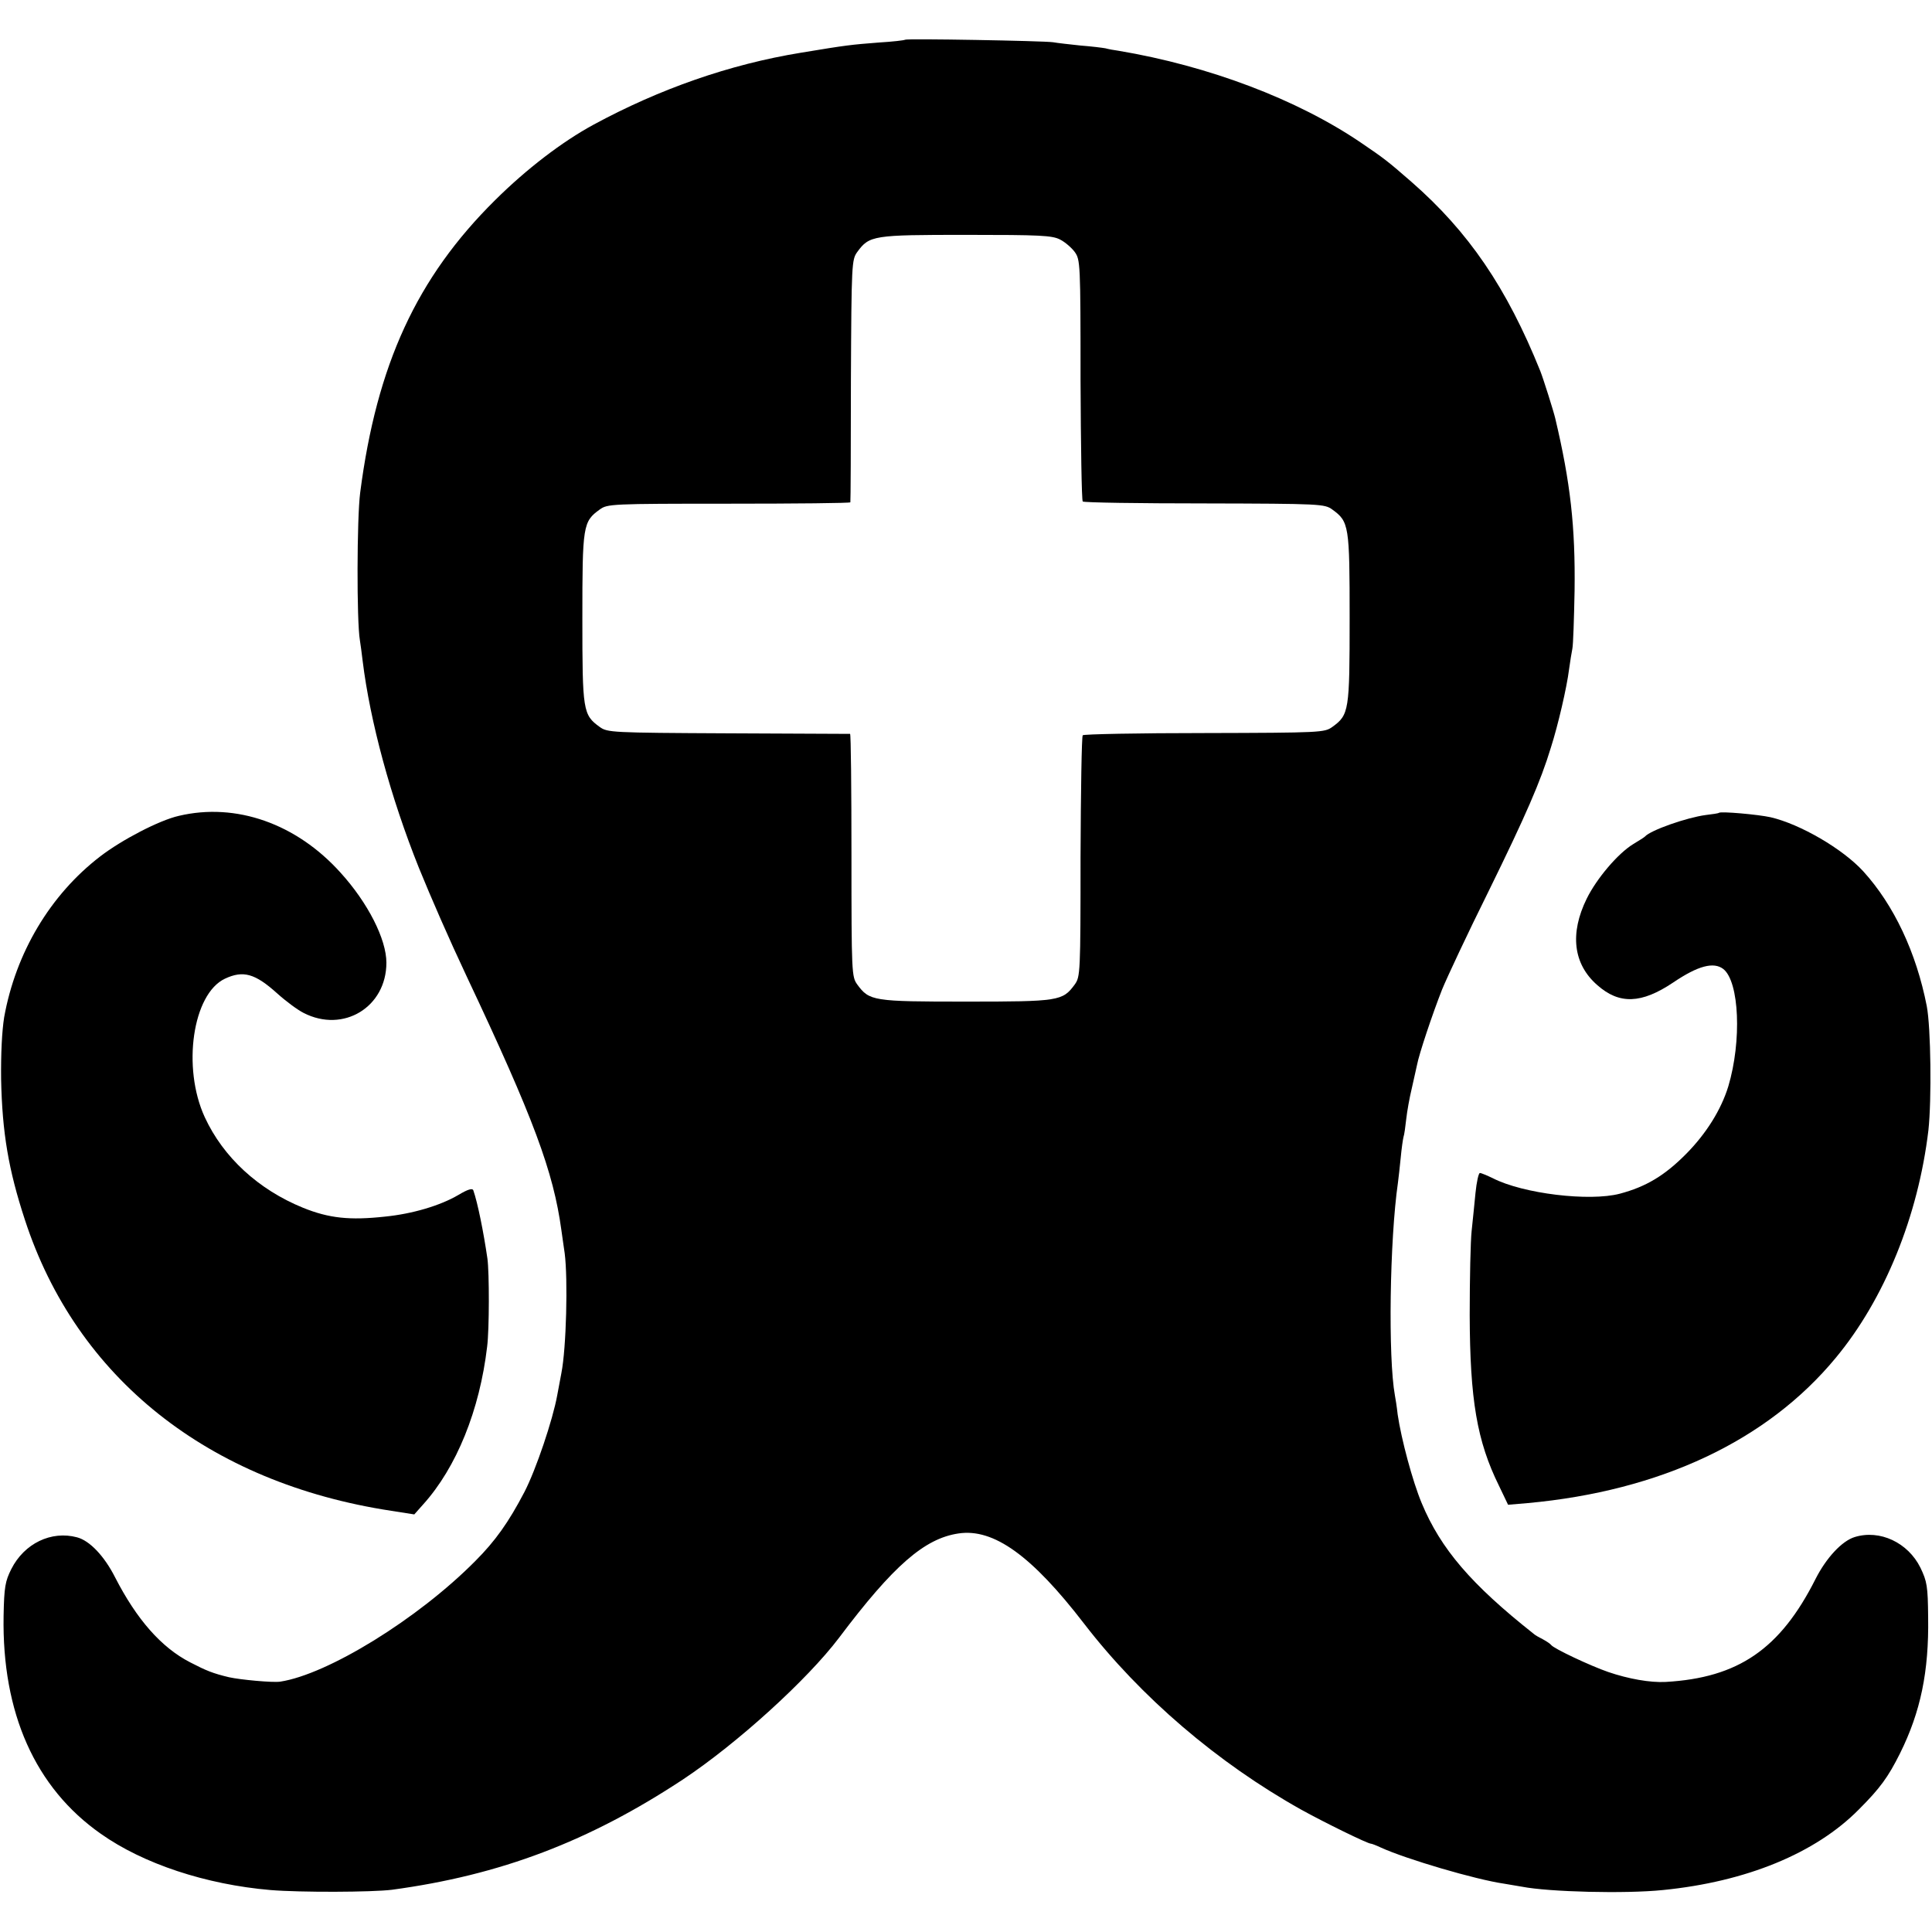<?xml version="1.0" standalone="no"?>
<!DOCTYPE svg PUBLIC "-//W3C//DTD SVG 20010904//EN"
 "http://www.w3.org/TR/2001/REC-SVG-20010904/DTD/svg10.dtd">
<svg version="1.0" xmlns="http://www.w3.org/2000/svg"
 width="700pt" height="700pt" viewBox="0 0 700 700"
 preserveAspectRatio="xMidYMid meet">
<g transform="translate(0,700) scale(0.1,-0.1)"
fill="#000000" stroke="none">
<path d="M3279 6856 c-2 -2 -44 -7 -94 -10 -102 -8 -114 -9 -283 -37 -258 -42
-512 -131 -752 -261 -114 -62 -242 -160 -356 -273 -284 -281 -429 -596 -489
-1060 -12 -92 -13 -466 -1 -535 2 -14 7 -47 10 -75 27 -219 101 -493 204 -750
44 -108 108 -255 173 -393 243 -515 314 -707 343 -919 3 -24 9 -61 12 -84 12
-93 6 -343 -12 -434 -2 -11 -9 -47 -15 -80 -16 -89 -77 -270 -119 -351 -57
-109 -105 -177 -178 -250 -208 -210 -535 -411 -707 -437 -27 -4 -145 7 -185
16 -59 14 -83 24 -141 54 -105 54 -194 156 -272 308 -39 77 -92 133 -138 145
-93 25 -191 -22 -238 -115 -22 -44 -26 -64 -28 -170 -6 -351 114 -622 352
-789 154 -109 381 -184 615 -204 108 -9 368 -8 440 1 393 53 714 175 1055 400
197 131 450 361 565 513 197 262 310 360 433 378 127 19 265 -80 455 -327 205
-266 483 -504 787 -674 83 -46 240 -123 252 -123 3 0 19 -6 36 -14 92 -42 343
-116 447 -131 25 -4 54 -9 65 -11 98 -19 373 -26 510 -12 302 30 553 133 710
292 77 77 106 117 149 203 75 151 105 297 102 493 -1 113 -4 130 -28 180 -45
91 -147 139 -238 111 -46 -14 -103 -75 -142 -152 -128 -254 -280 -358 -543
-373 -56 -3 -135 11 -208 36 -64 22 -198 85 -207 98 -3 4 -16 13 -29 20 -14 7
-30 16 -35 21 -225 178 -336 307 -405 473 -33 79 -74 232 -87 321 -3 28 -8 59
-10 69 -25 137 -19 563 11 771 2 17 7 57 10 90 3 33 8 67 10 75 3 8 7 38 10
65 3 28 12 78 20 111 8 34 16 73 19 85 7 39 57 188 91 274 18 44 93 204 168
355 135 275 189 399 226 521 26 81 58 219 66 284 4 28 9 61 12 75 3 14 6 108
8 210 3 231 -15 392 -70 624 -6 26 -44 146 -54 171 -122 303 -260 505 -467
686 -86 75 -99 85 -183 142 -231 157 -551 278 -878 333 -16 2 -37 6 -48 9 -11
2 -51 7 -90 10 -38 4 -83 9 -100 12 -35 5 -531 14 -536 9z m562 -724 c18 -9
42 -30 53 -45 20 -28 21 -40 21 -462 1 -239 4 -438 8 -442 4 -4 203 -7 442 -7
422 -1 434 -2 462 -22 61 -44 63 -58 63 -394 0 -336 -2 -350 -63 -394 -28 -20
-40 -21 -463 -22 -239 0 -437 -4 -441 -8 -4 -4 -7 -202 -8 -441 0 -422 -1
-434 -21 -462 -44 -60 -57 -62 -394 -62 -337 0 -350 2 -394 62 -20 28 -21 39
-21 468 0 241 -2 439 -5 440 -3 0 -202 1 -442 2 -424 2 -437 3 -465 23 -61 44
-63 58 -63 394 0 336 2 350 63 394 28 20 39 21 468 21 241 0 439 2 440 5 1 3
2 202 2 442 2 425 3 437 23 465 44 60 57 62 394 62 269 0 312 -2 341 -17z"/>
<path d="M648 4044 c-71 -16 -207 -87 -285 -147 -181 -139 -306 -349 -348
-583 -8 -51 -12 -131 -11 -224 4 -195 27 -329 86 -509 187 -574 665 -954 1328
-1055 l83 -13 32 36 c121 134 205 342 232 572 8 62 8 268 1 319 -14 96 -35
201 -51 247 -3 9 -20 4 -55 -17 -65 -38 -165 -68 -265 -78 -128 -14 -203 -6
-297 32 -162 66 -289 183 -356 328 -83 180 -44 447 73 502 66 31 109 19 189
-53 31 -28 74 -60 96 -71 144 -74 300 21 300 182 0 85 -67 217 -166 326 -160
178 -379 255 -586 206z"/>
<path d="M6228 4055 c-2 -2 -23 -5 -48 -8 -68 -9 -200 -55 -220 -78 -3 -3 -22
-15 -42 -27 -56 -34 -133 -125 -169 -198 -62 -126 -49 -237 38 -313 80 -71
160 -68 275 9 90 61 147 76 182 49 58 -46 67 -261 18 -425 -26 -85 -80 -171
-152 -244 -79 -80 -147 -120 -241 -145 -110 -29 -351 0 -460 56 -21 10 -42 19
-47 19 -5 0 -12 -33 -16 -72 -4 -40 -10 -102 -14 -138 -4 -36 -7 -173 -7 -305
1 -306 26 -456 106 -618 l33 -69 71 6 c481 44 868 226 1116 526 177 213 299
514 336 825 12 110 9 372 -6 450 -38 194 -119 366 -230 488 -74 81 -228 171
-336 196 -45 10 -180 22 -187 16z"/>
</g>
</svg>

